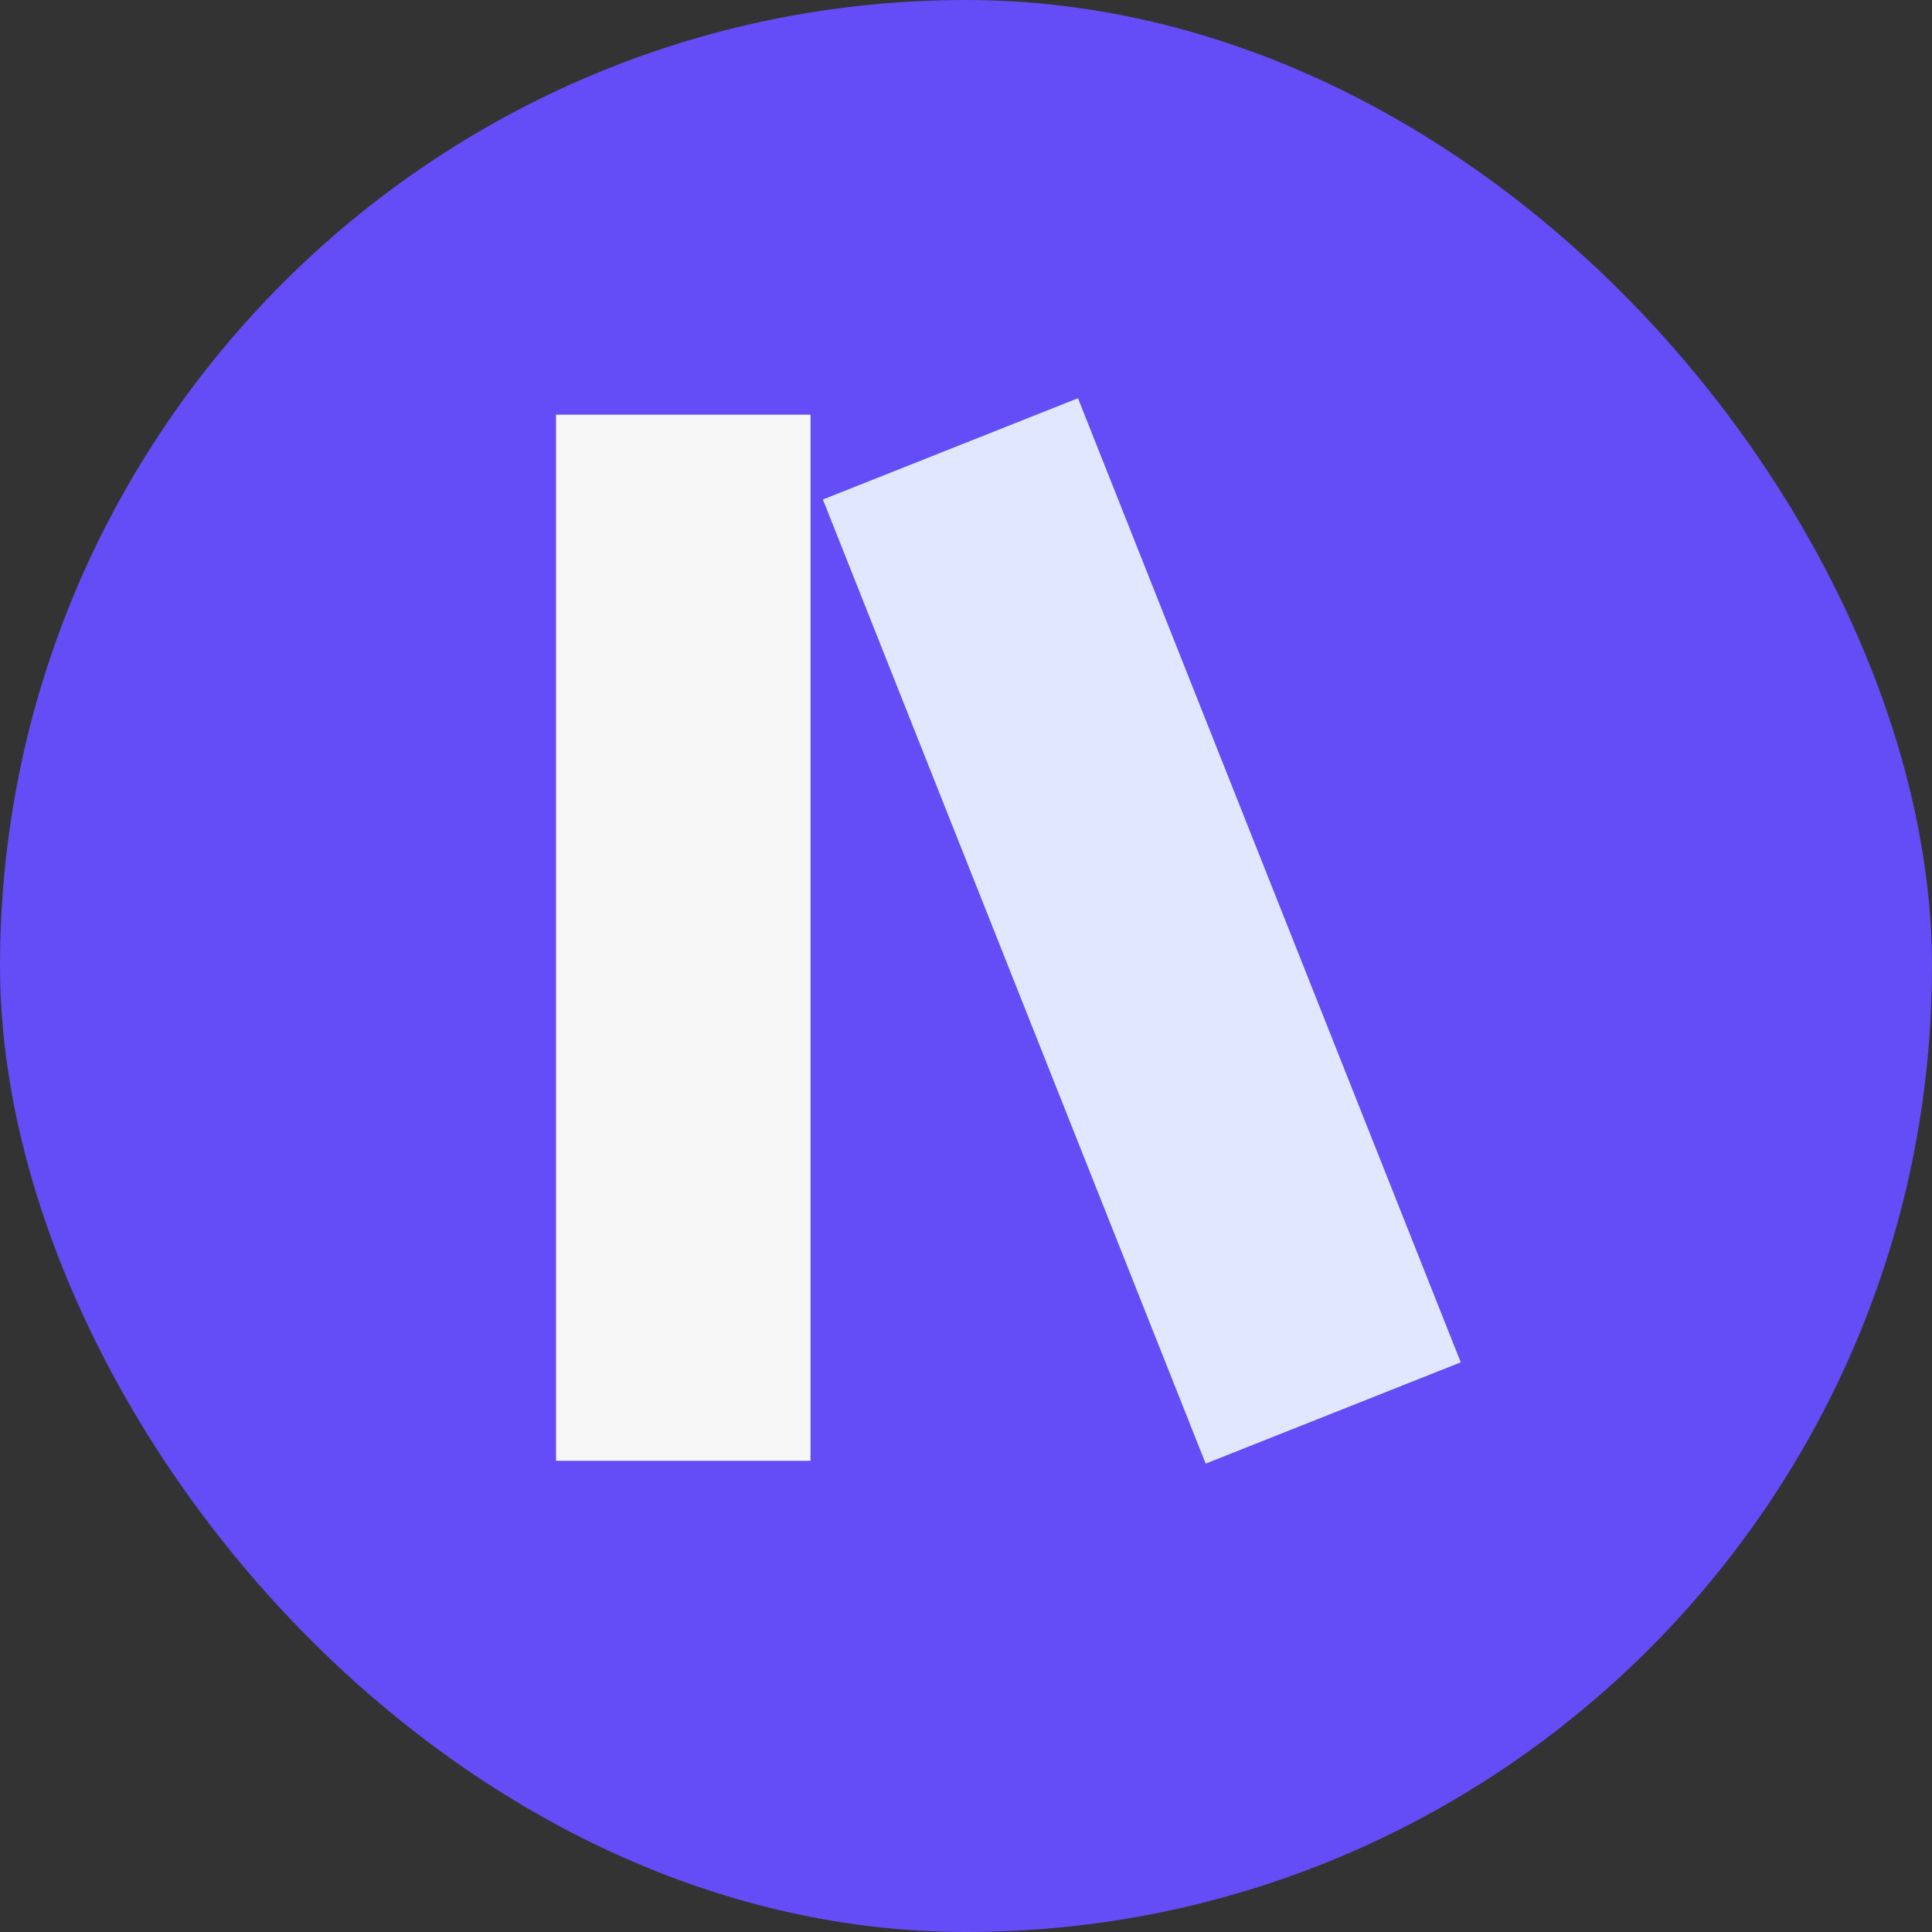 <svg width="142" height="142" viewBox="0 0 142 142" fill="none" xmlns="http://www.w3.org/2000/svg">
<rect x="0" y="0" width="142" height="142" fill="#333333" stroke="none"/>
<g clip-path="url(#clip0_877_10315)">
<rect width="142" height="142" rx="71" fill="#644CF6"/>
<path d="M59.572 30.478H40.869V107.366H59.572V30.478Z" fill="#F7F7F7"/>
<path d="M79.23 29.268L60.48 36.712L88.615 107.574L107.364 100.13L79.23 29.268Z" fill="#E0E7FF"/>
</g>
<defs>
<clipPath id="clip0_877_10315">
<rect width="142" height="142" fill="white"/>
</clipPath>
</defs>
</svg>
